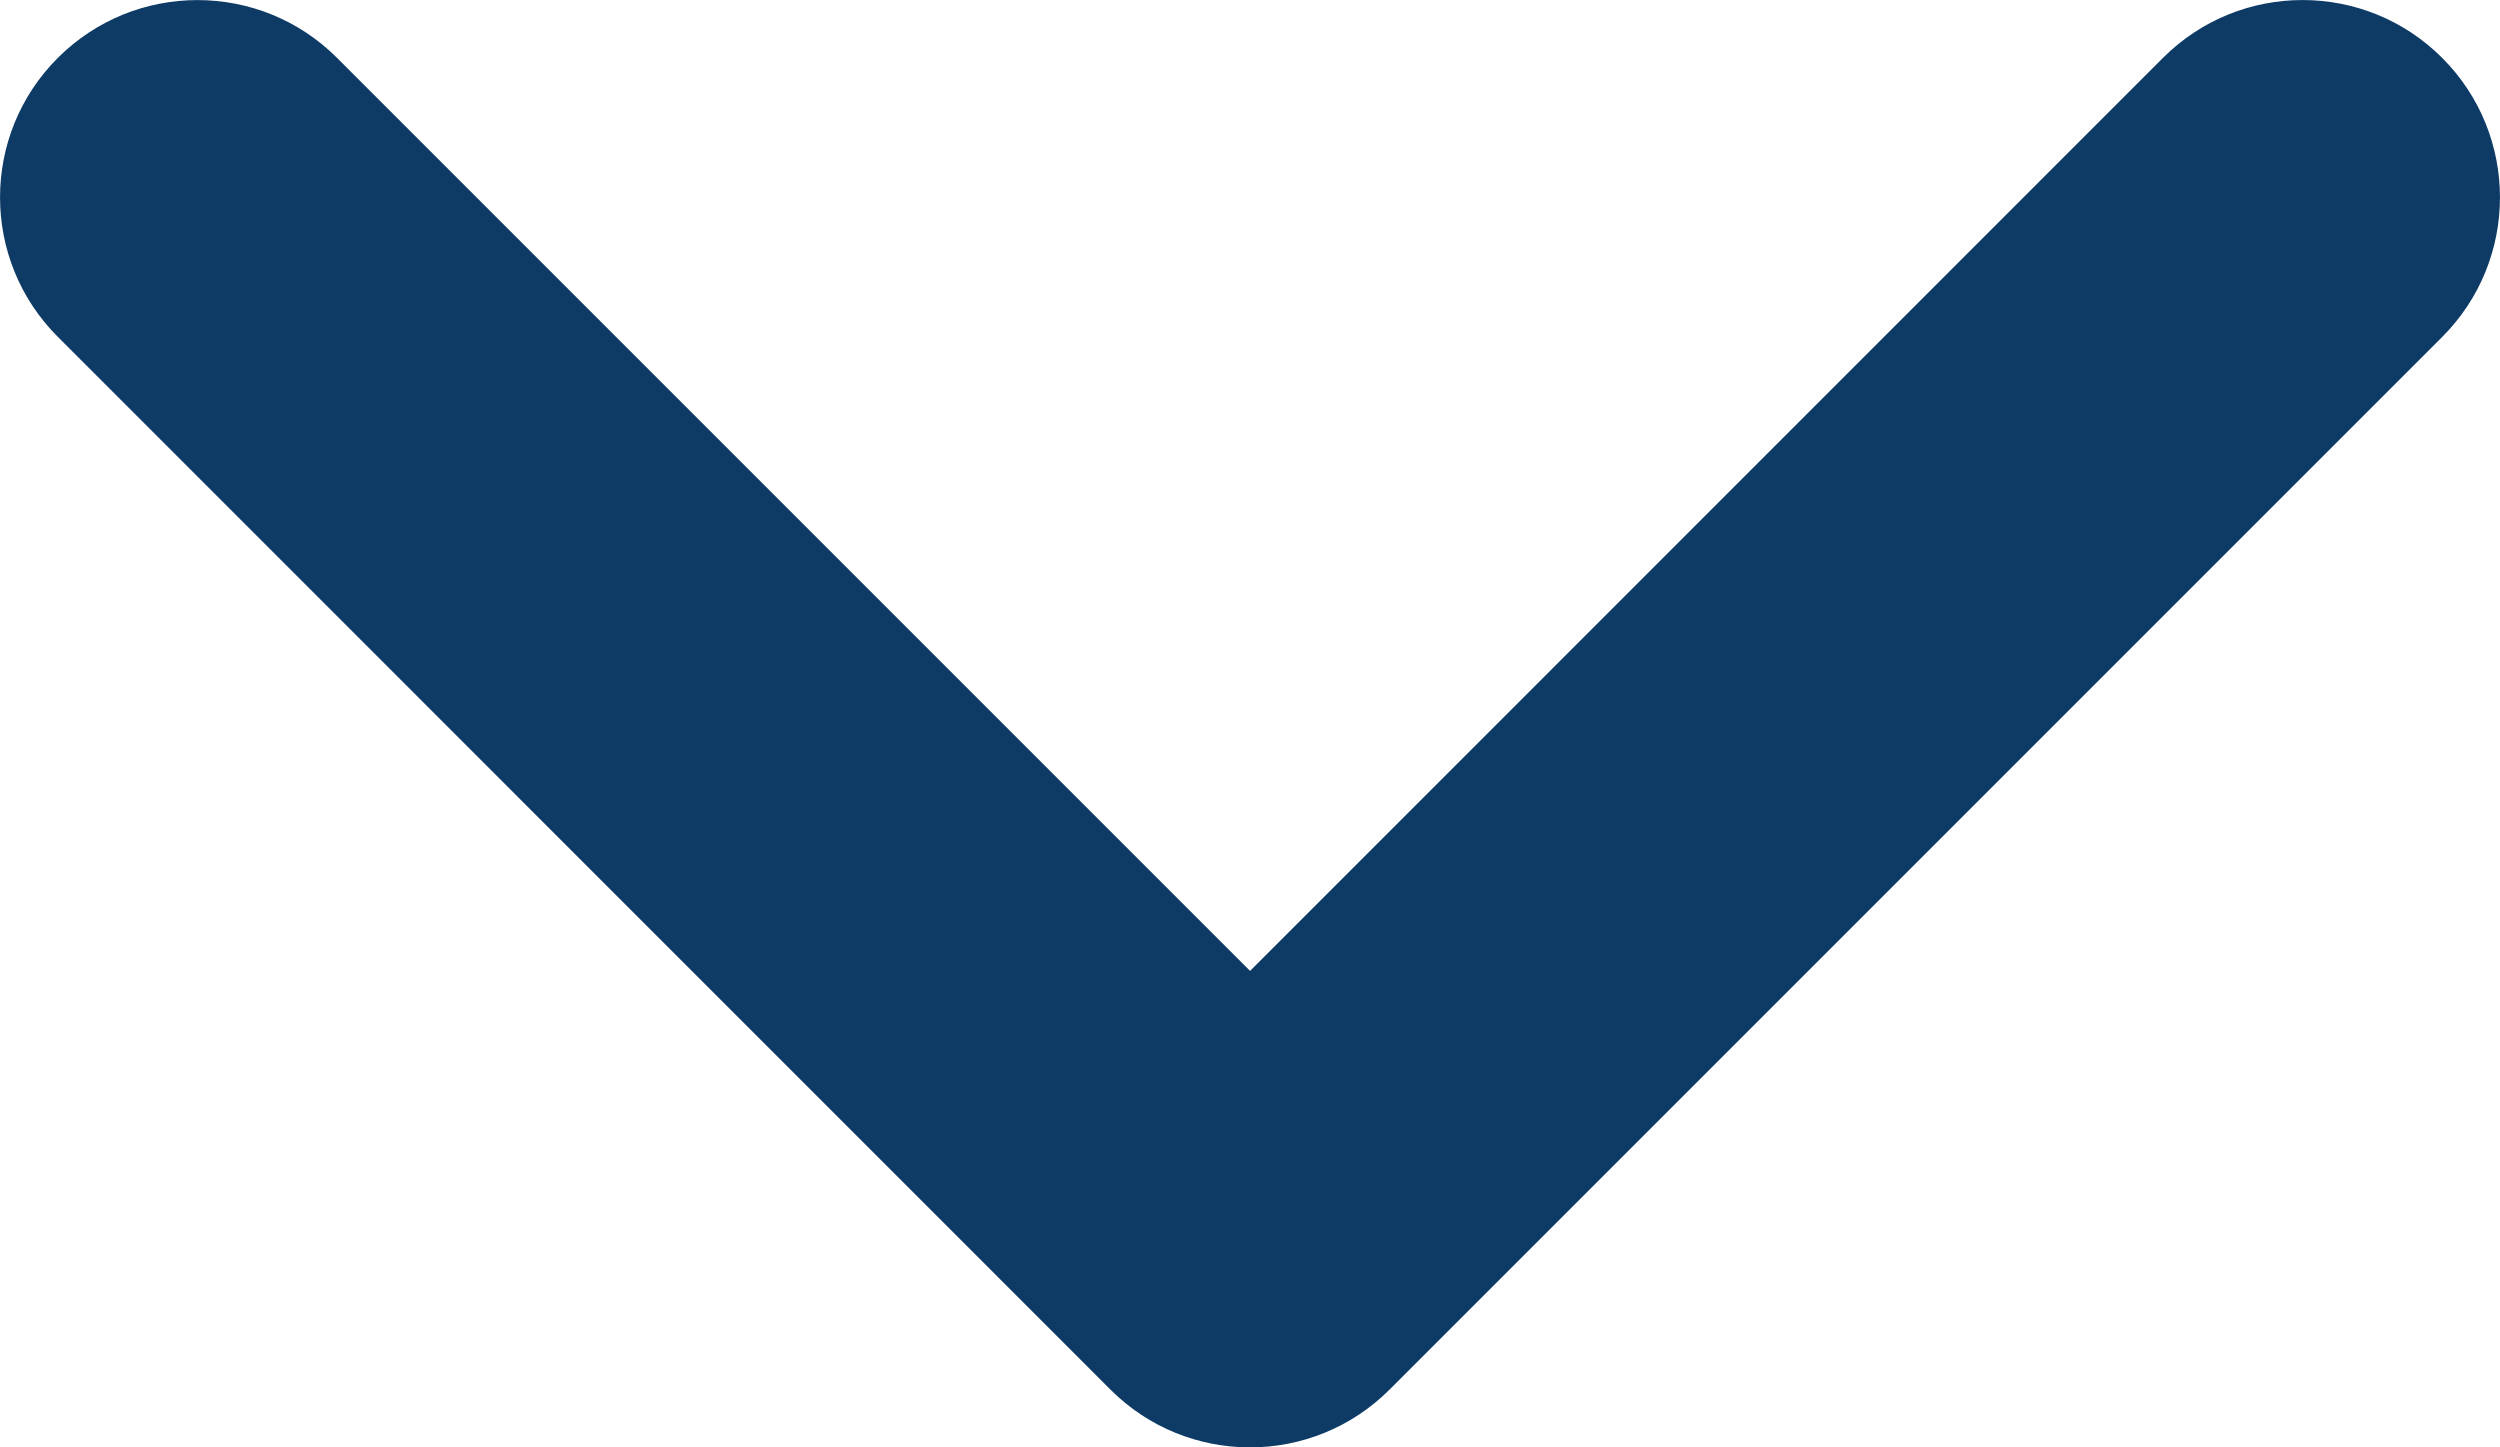 <?xml version="1.0" encoding="UTF-8"?>
<svg id="Layer_2" data-name="Layer 2" xmlns="http://www.w3.org/2000/svg" viewBox="0 0 202.67 117.33">
  <defs>
    <style>
      .cls-1 {
        fill: #0d3b66;
        fill-rule: evenodd;
      }
    </style>
  </defs>
  <g id="Layer_1-2" data-name="Layer 1">
    <path class="cls-1" d="M197.98,4.69c6.25,6.25,6.25,16.38,0,22.63l-85.33,85.33c-6.25,6.25-16.38,6.25-22.63,0L4.69,27.31C-1.56,21.07-1.56,10.93,4.69,4.69s16.38-6.25,22.63,0l74.02,74.02L175.35,4.69c6.25-6.25,16.38-6.25,22.63,0Z"/>
  </g>
</svg>